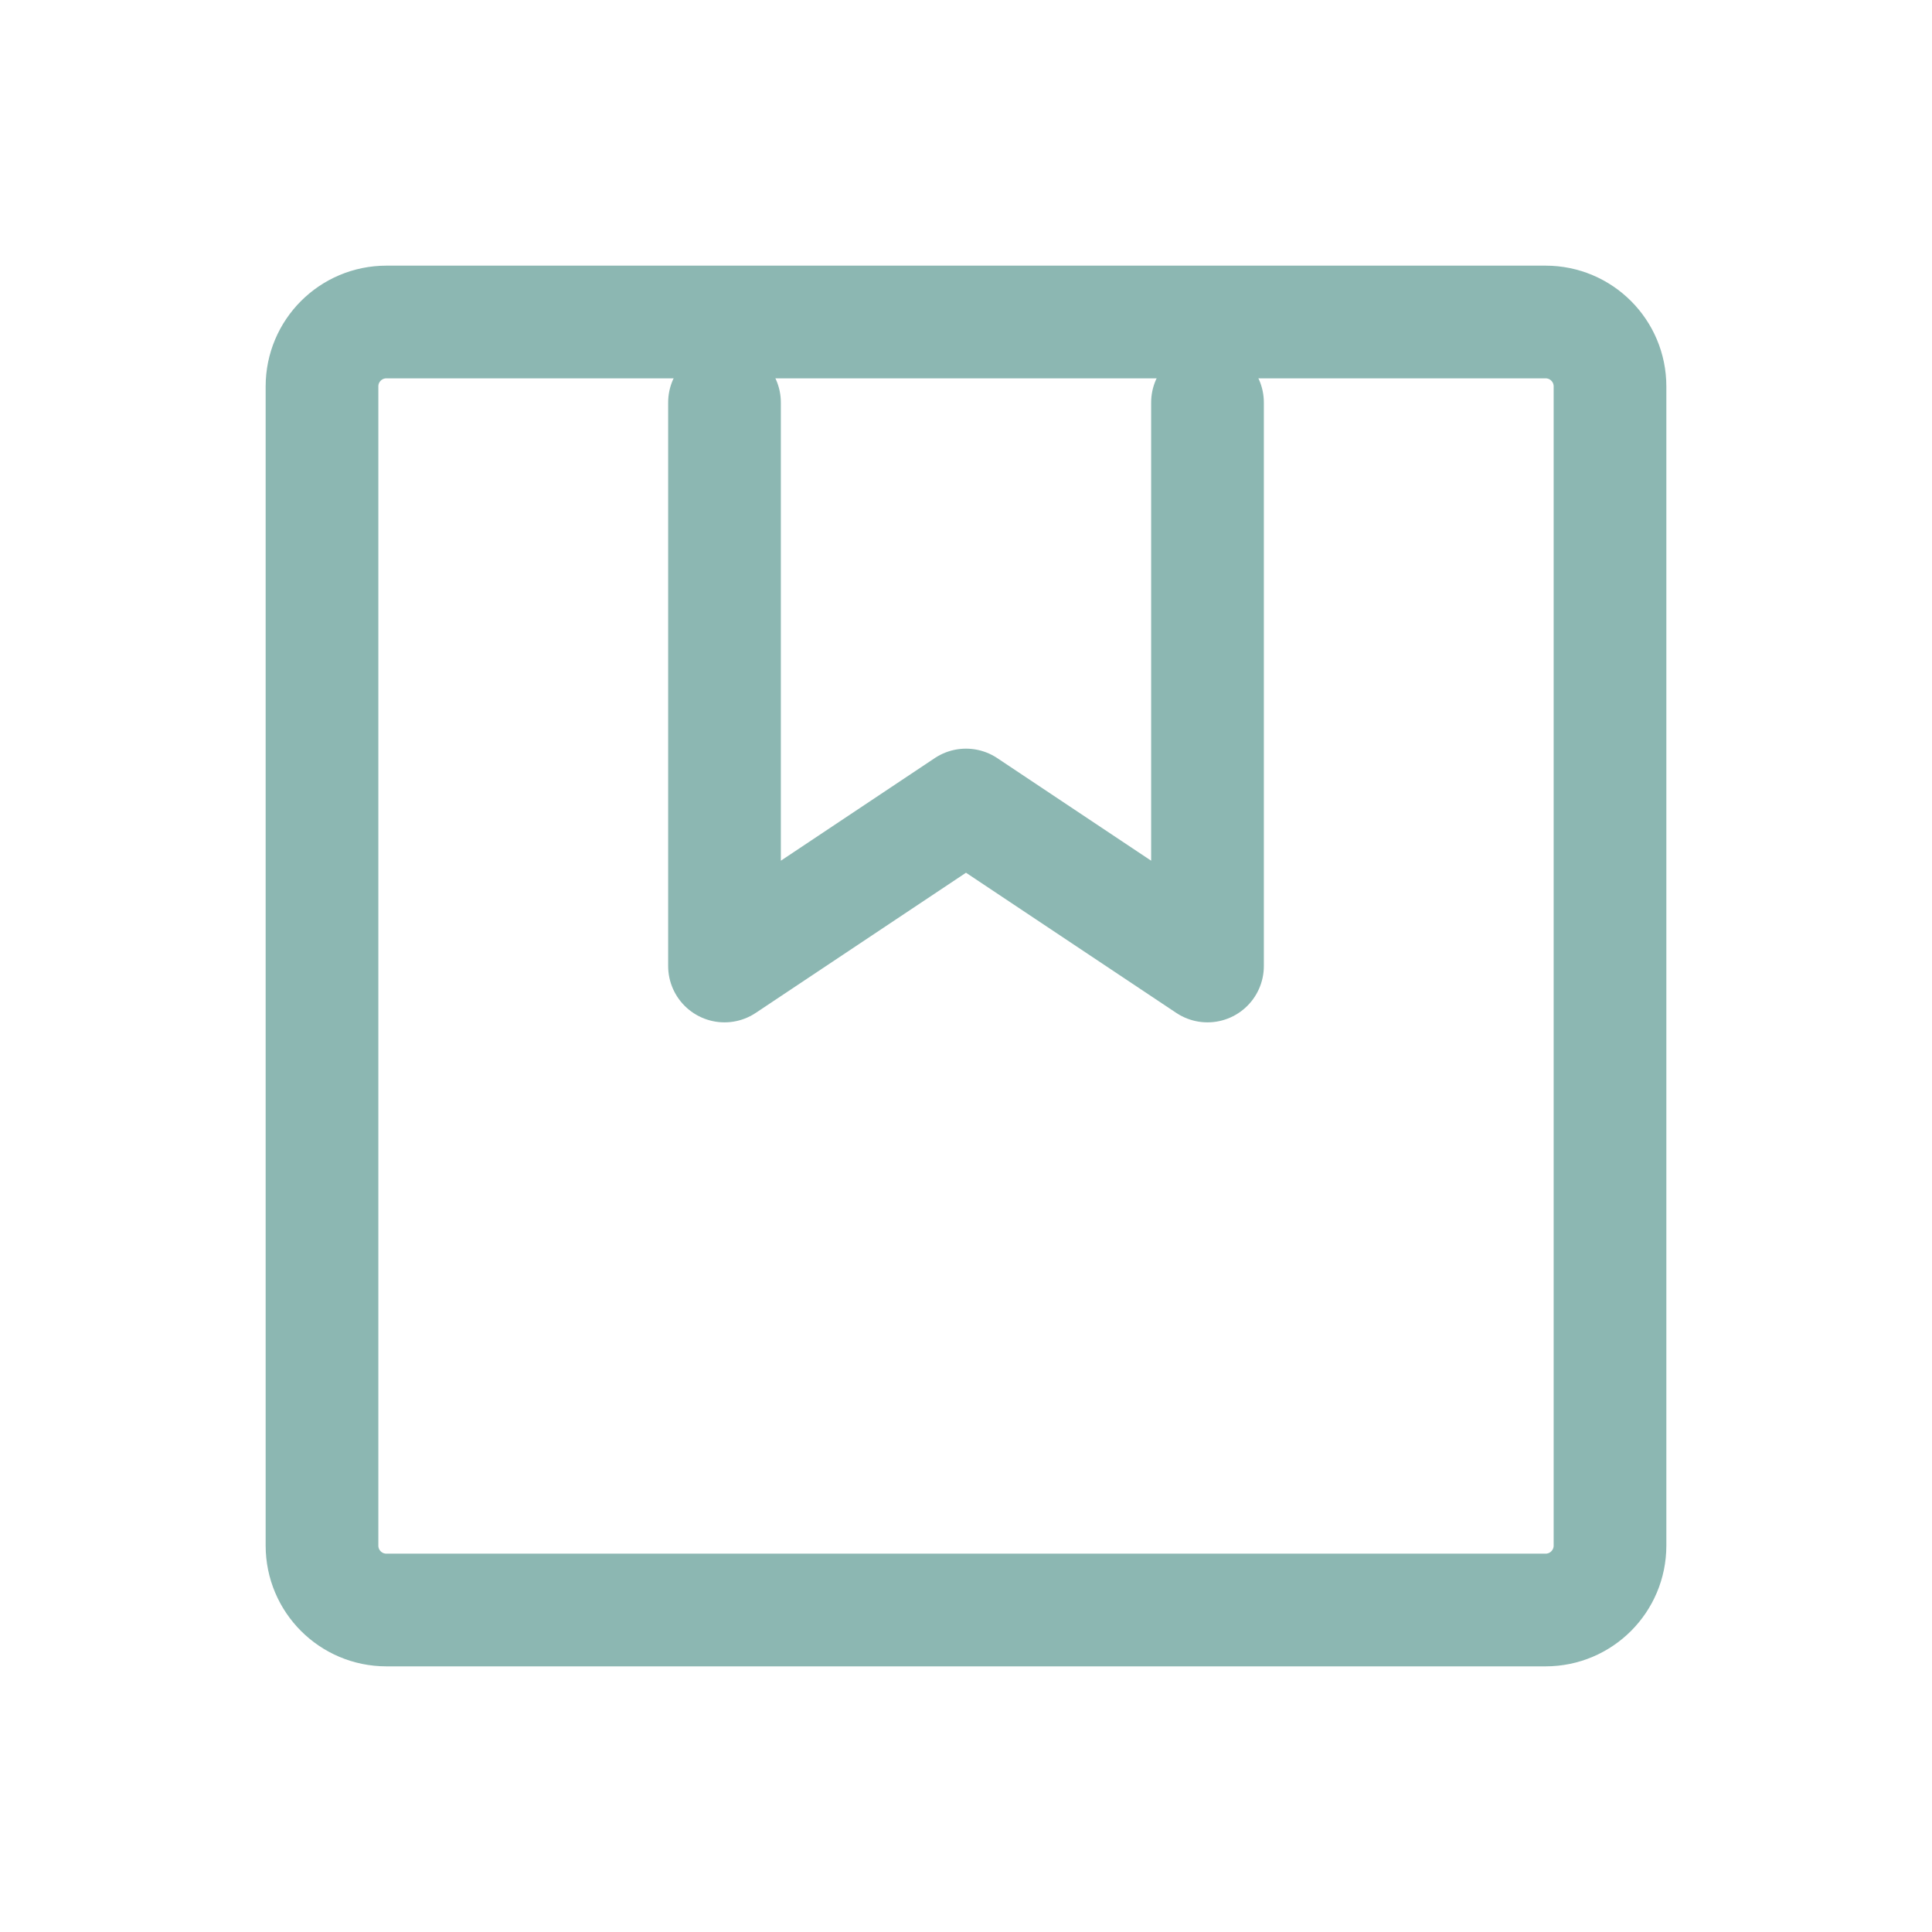 <svg width="60" height="60" viewBox="0 0 60 60" fill="none" xmlns="http://www.w3.org/2000/svg">
<path d="M12 50H48C49.105 50 50 49.105 50 48V12C50 10.895 49.105 10 48 10H12C10.895 10 10 10.895 10 12V48C10 49.105 10.895 50 12 50Z" stroke="#8CB7B2" stroke-width="3.5" stroke-linecap="round"/>
<path d="M37.5 12.5V30L30 25L22.5 30V12.5" stroke="#8CB7B2" stroke-width="3.5" stroke-linecap="round" stroke-linejoin="round"/>
</svg>
